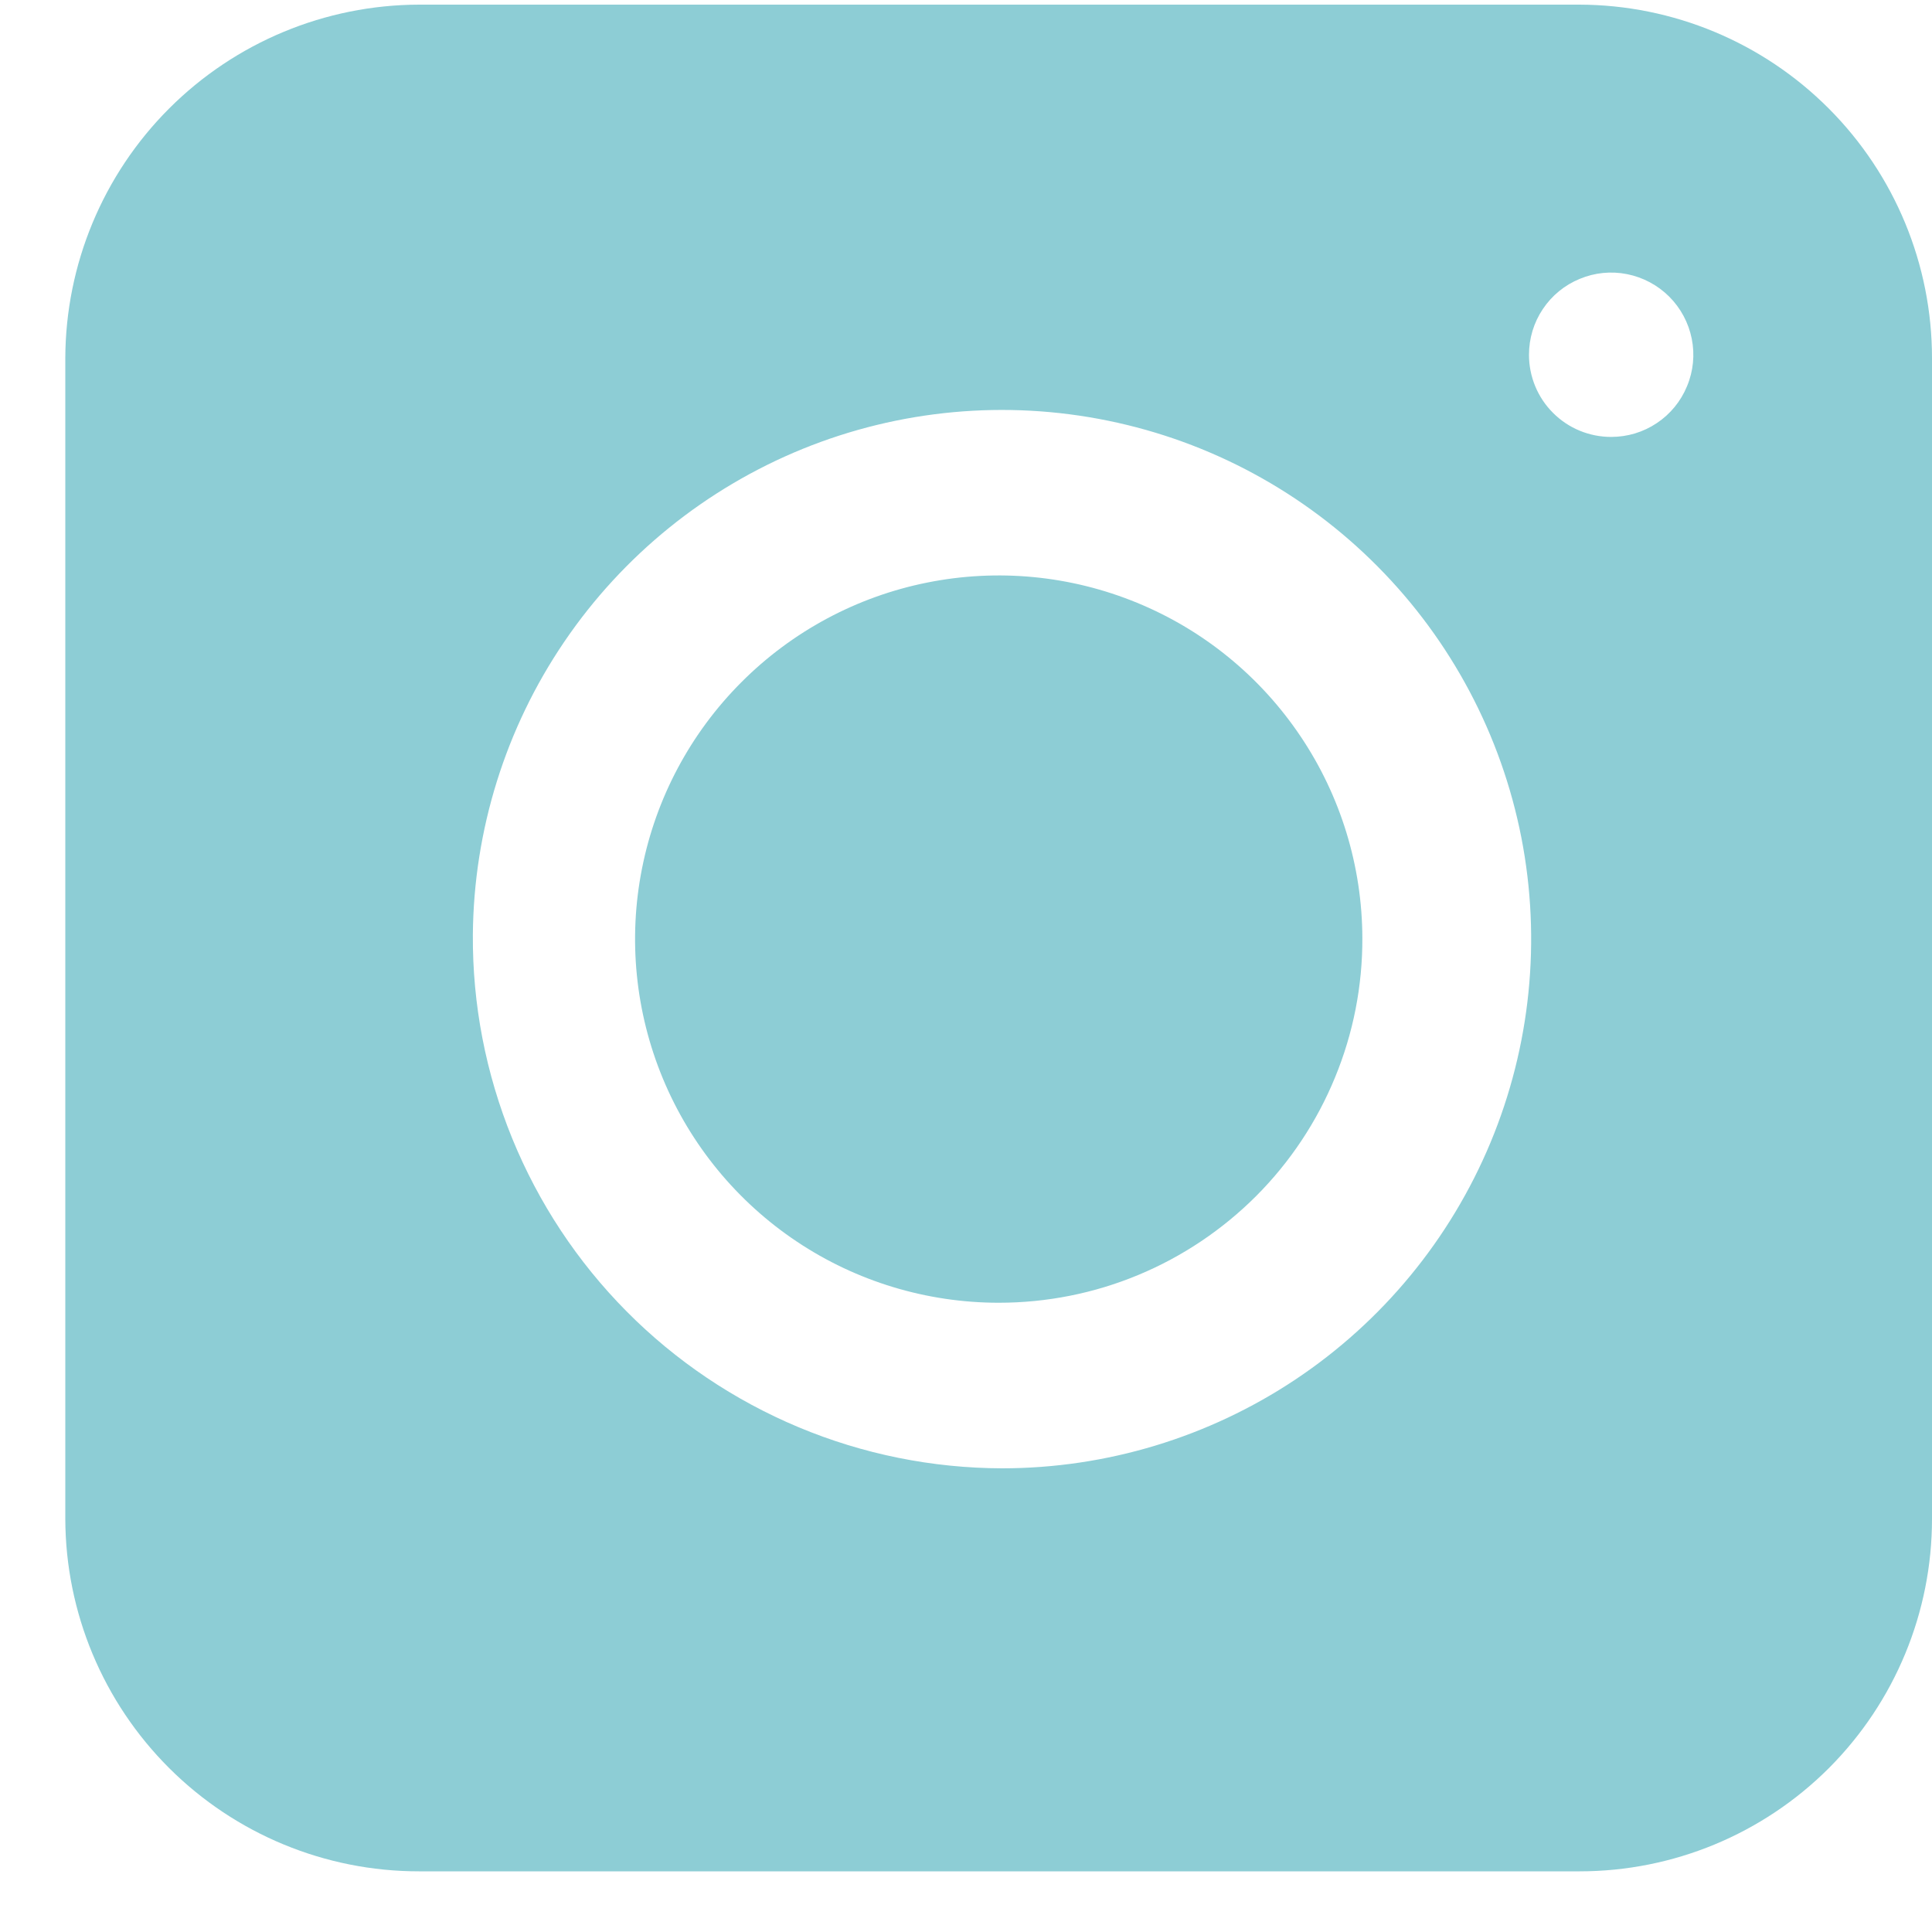 <?xml version="1.0" encoding="UTF-8"?> <svg xmlns="http://www.w3.org/2000/svg" width="20" height="20" viewBox="0 0 20 20" fill="none"> <path d="M16.352 0.048H4.336C3.366 0.051 2.437 0.437 1.751 1.123C1.065 1.809 0.679 2.738 0.676 3.708L0.676 15.724C0.679 16.693 1.066 17.62 1.752 18.304C2.438 18.988 3.367 19.372 4.336 19.372H16.352C17.32 19.372 18.247 18.988 18.932 18.304C19.616 17.619 20 16.692 20 15.724V3.708C20 2.739 19.616 1.81 18.932 1.124C18.248 0.438 17.321 0.051 16.352 0.048V0.048ZM4.895 9.675C4.904 8.594 5.233 7.539 5.841 6.644C6.448 5.75 7.307 5.055 8.309 4.647C9.31 4.24 10.41 4.138 11.47 4.355C12.529 4.571 13.501 5.097 14.262 5.865C15.024 6.633 15.541 7.609 15.749 8.67C15.956 9.731 15.845 10.83 15.429 11.829C15.013 12.827 14.311 13.68 13.411 14.28C12.512 14.879 11.454 15.2 10.373 15.2C9.65 15.198 8.935 15.054 8.268 14.775C7.601 14.496 6.995 14.089 6.486 13.575C5.977 13.062 5.575 12.453 5.302 11.784C5.029 11.114 4.89 10.398 4.895 9.675V9.675ZM15.828 3.673C15.828 3.504 15.877 3.34 15.971 3.2C16.064 3.06 16.197 2.951 16.353 2.887C16.508 2.822 16.679 2.805 16.844 2.838C17.009 2.871 17.161 2.952 17.28 3.071C17.399 3.19 17.48 3.342 17.513 3.507C17.546 3.672 17.529 3.843 17.464 3.998C17.4 4.154 17.291 4.287 17.151 4.38C17.011 4.474 16.847 4.523 16.678 4.523C16.453 4.523 16.236 4.434 16.077 4.274C15.917 4.115 15.828 3.898 15.828 3.673V3.673Z" fill="#8DCDD5"></path> <path d="M14.103 9.71C14.101 8.966 13.878 8.239 13.463 7.622C13.048 7.004 12.46 6.523 11.771 6.24C11.083 5.957 10.327 5.884 9.597 6.031C8.868 6.177 8.198 6.537 7.673 7.064C7.147 7.591 6.79 8.262 6.646 8.991C6.501 9.721 6.577 10.478 6.862 11.165C7.147 11.852 7.63 12.44 8.249 12.853C8.867 13.266 9.595 13.486 10.339 13.486C10.834 13.486 11.325 13.389 11.782 13.199C12.24 13.009 12.655 12.73 13.005 12.38C13.355 12.029 13.632 11.612 13.82 11.154C14.009 10.696 14.105 10.205 14.103 9.71V9.71Z" fill="#8DCDD5"></path> </svg> 